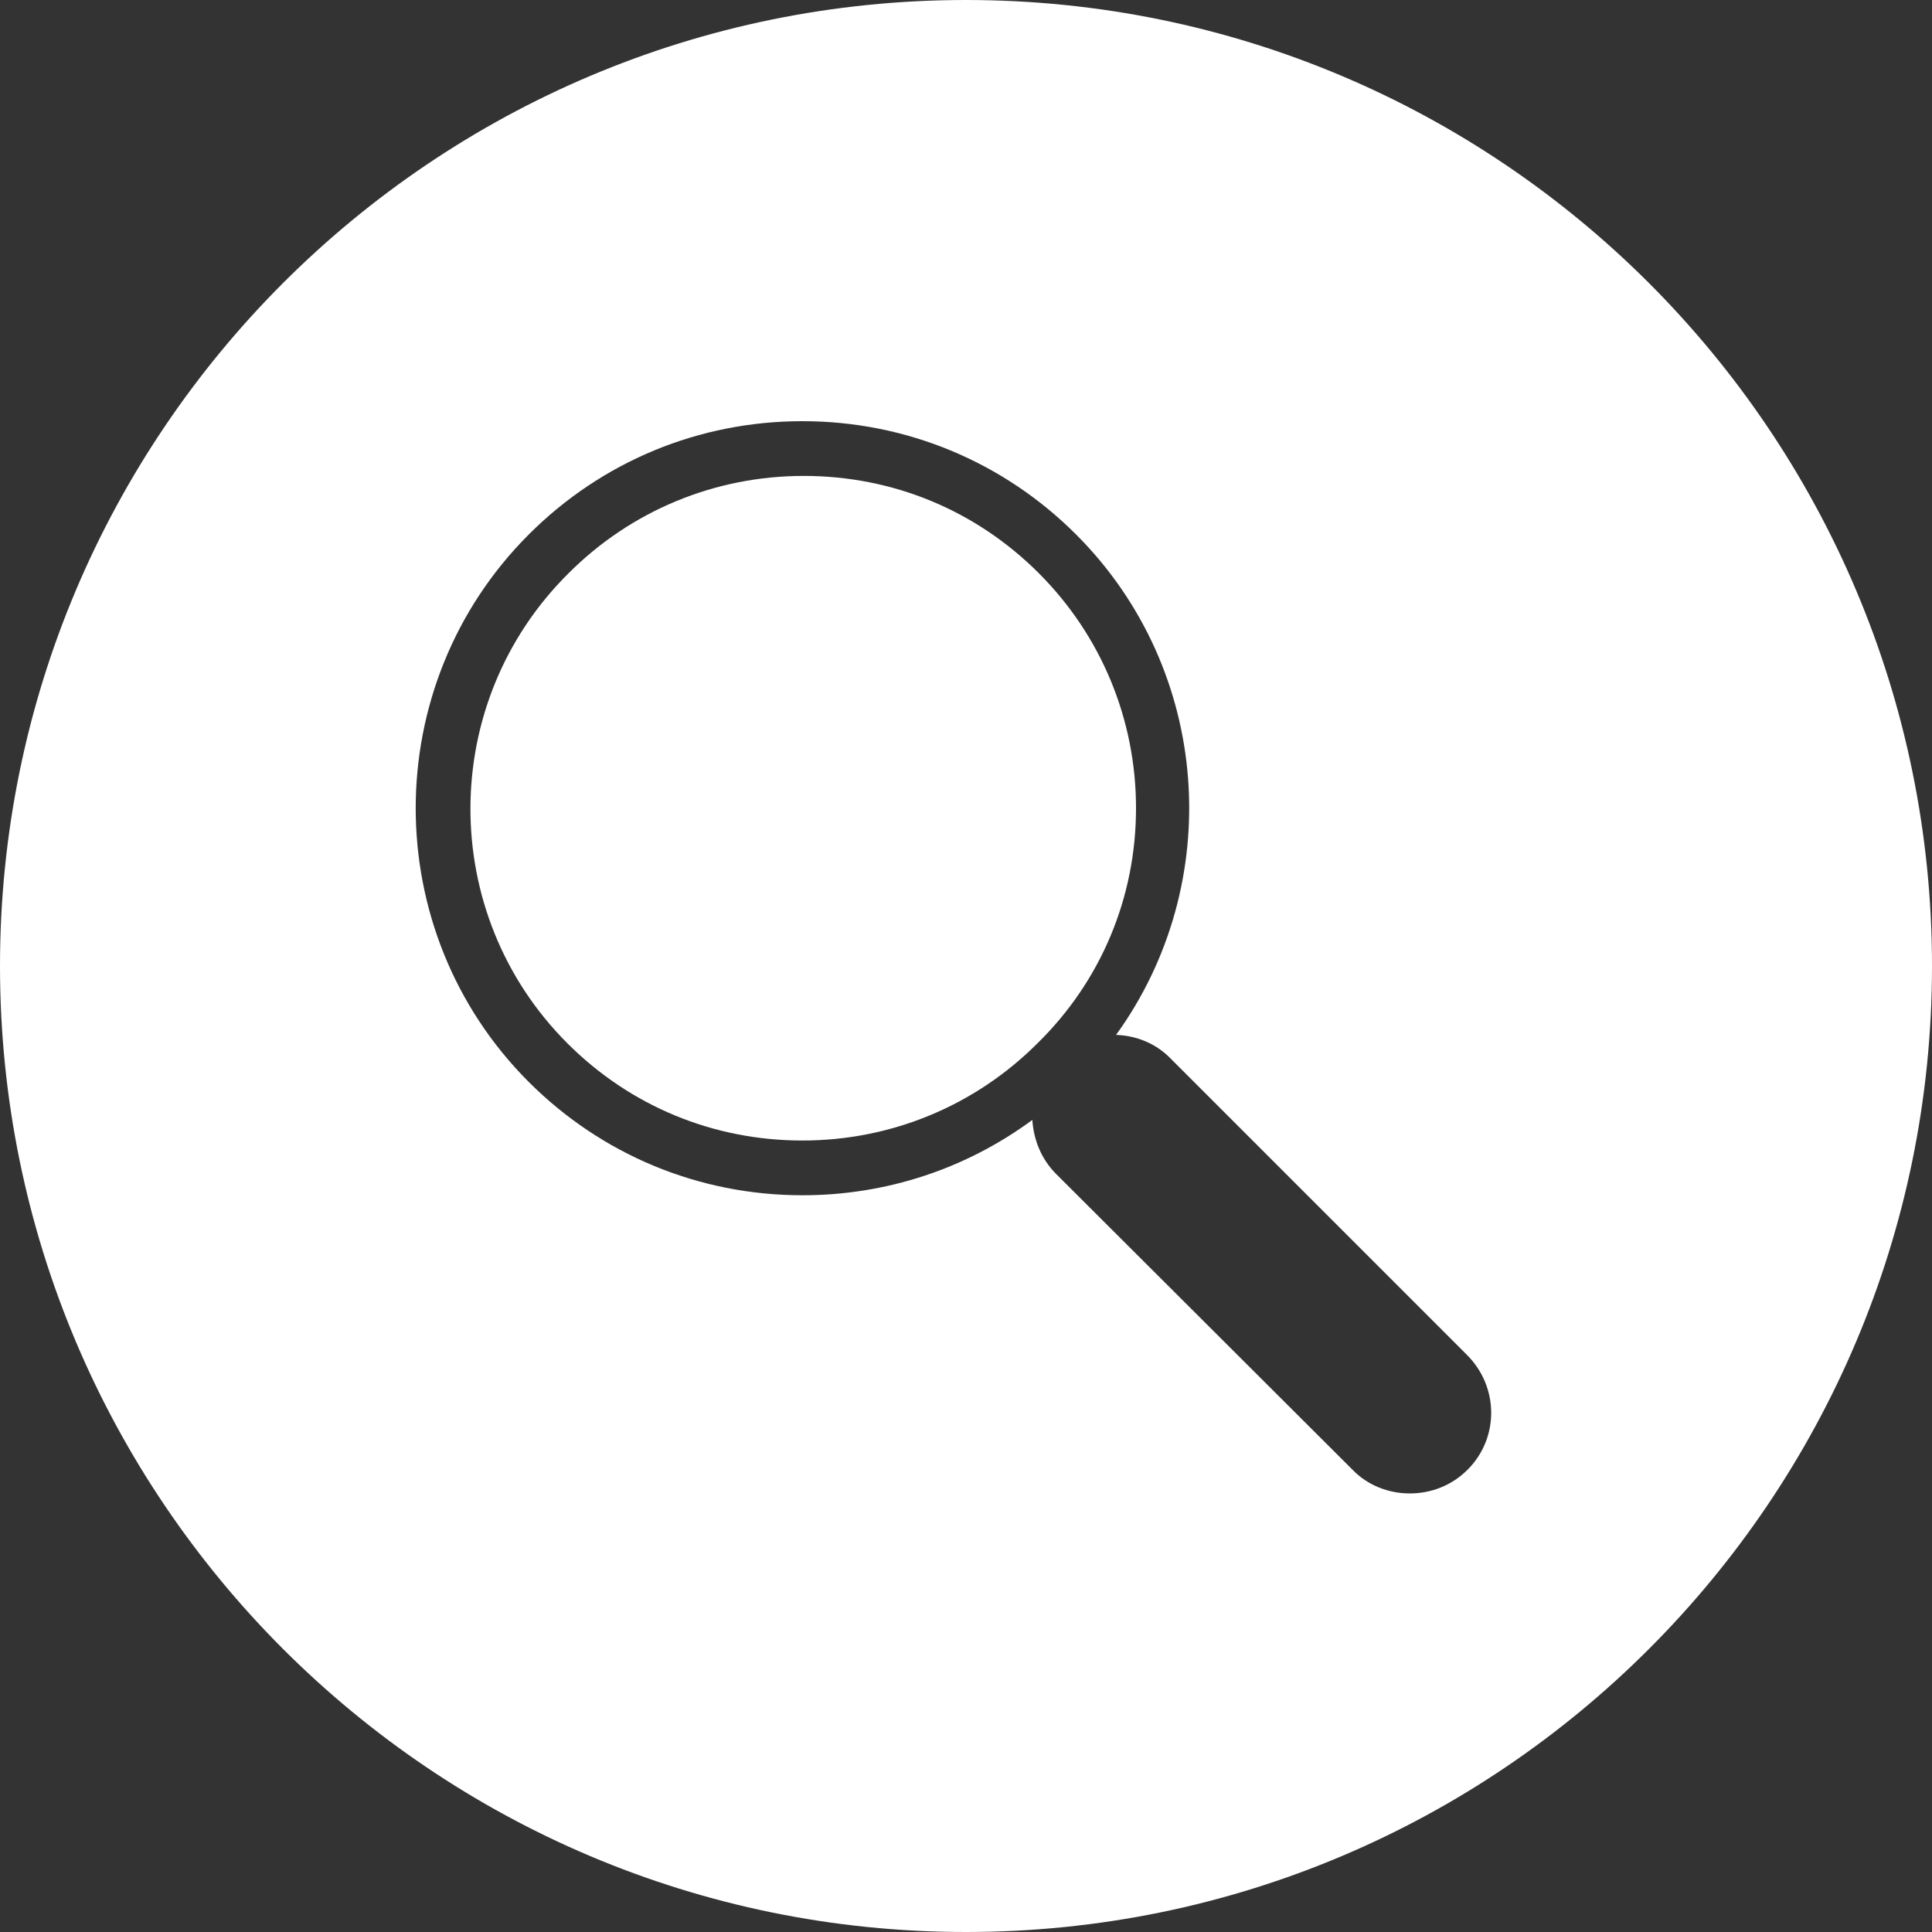 <?xml version="1.0" encoding="utf-8"?><svg id="Layer_1" xmlns="http://www.w3.org/2000/svg" viewBox="0 0 300 300"><rect x="0" y="0" width="300" height="300" fill="#333333" stroke="none"/><style>.st0{fill:#FFFFFF;}</style><path class="st0" d="M150 0C67.2 0 0 67.2 0 150s67.2 150 150 150 150-67.2 150-150S232.8 0 150 0zm77.9 228.2c-2.5 2.5-5.7 3.7-9 3.7-3.2 0-6.5-1.2-8.9-3.7l-46-45.9c-2.3-2.3-3.5-5.3-3.7-8.4-10.3 7.6-22.7 11.7-35.7 11.7-16.1 0-31.2-6.3-42.5-17.6-23.4-23.4-23.4-61.6 0-85 11.4-11.4 26.5-17.6 42.5-17.6 16.1 0 31.2 6.3 42.5 17.6 21.1 21.1 23.2 54.2 6.2 77.7 3.1.1 6.2 1.3 8.5 3.7l45.9 45.9c5.1 5 5.1 13 .2 17.9z"/><path class="st0" d="M176.4 125.5c0-13.8-5.4-26.8-15.1-36.5-9.8-9.8-22.7-15.1-36.5-15.1S98 79.3 88.3 89c-20.3 20.1-20.3 52.9-.2 73 9.8 9.8 22.7 15.1 36.5 15.1s26.8-5.4 36.5-15.1c9.9-9.7 15.3-22.7 15.3-36.5z"/></svg>